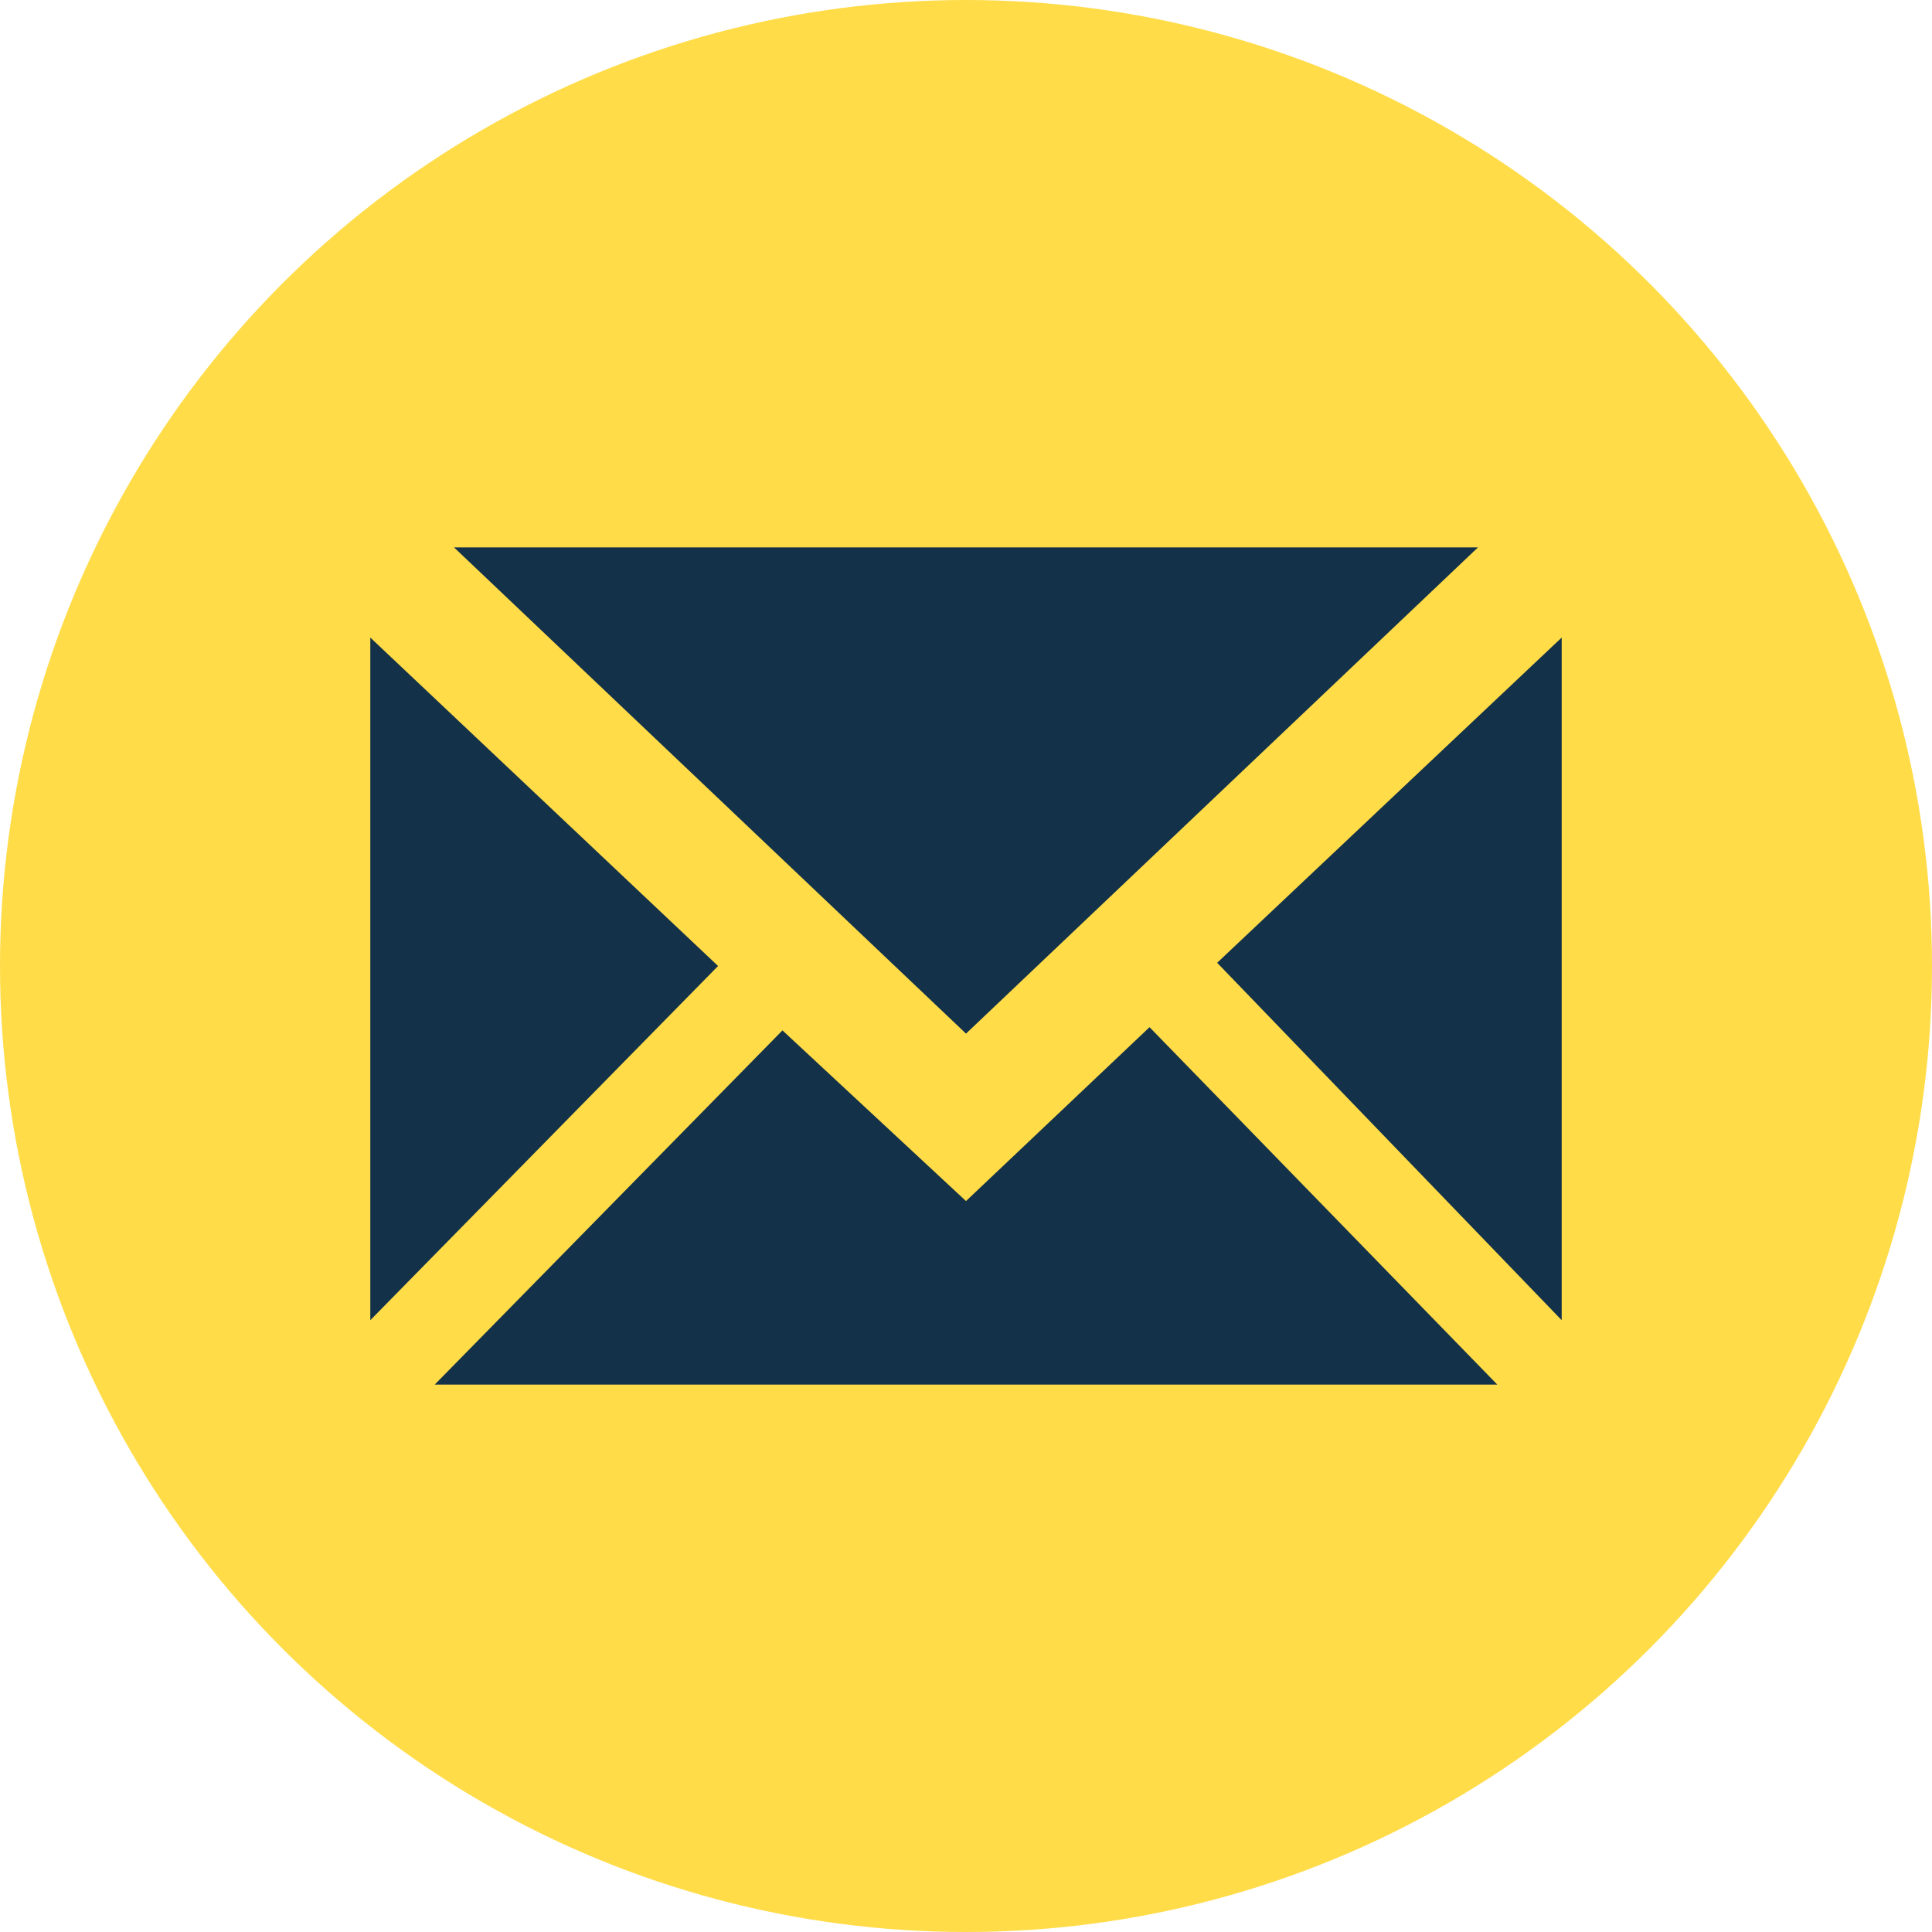 <?xml version="1.0" encoding="UTF-8"?> <svg xmlns="http://www.w3.org/2000/svg" id="Layer_1" data-name="Layer 1" viewBox="0 0 60 60"><defs><style> .cls-1 { fill: #ffdc48; } .cls-2 { fill: #133149; } </style></defs><g><circle class="cls-1" cx="30" cy="30" r="30"></circle><path class="cls-2" d="M11.5,19.8,22.3,30,11.5,41ZM46.5,43h-33L24.3,32,30,37.3l5.7-5.4Zm-.6-26L30,32.1,14.1,17Zm2.6,2.8V41L37.8,29.9Z"></path></g></svg> 